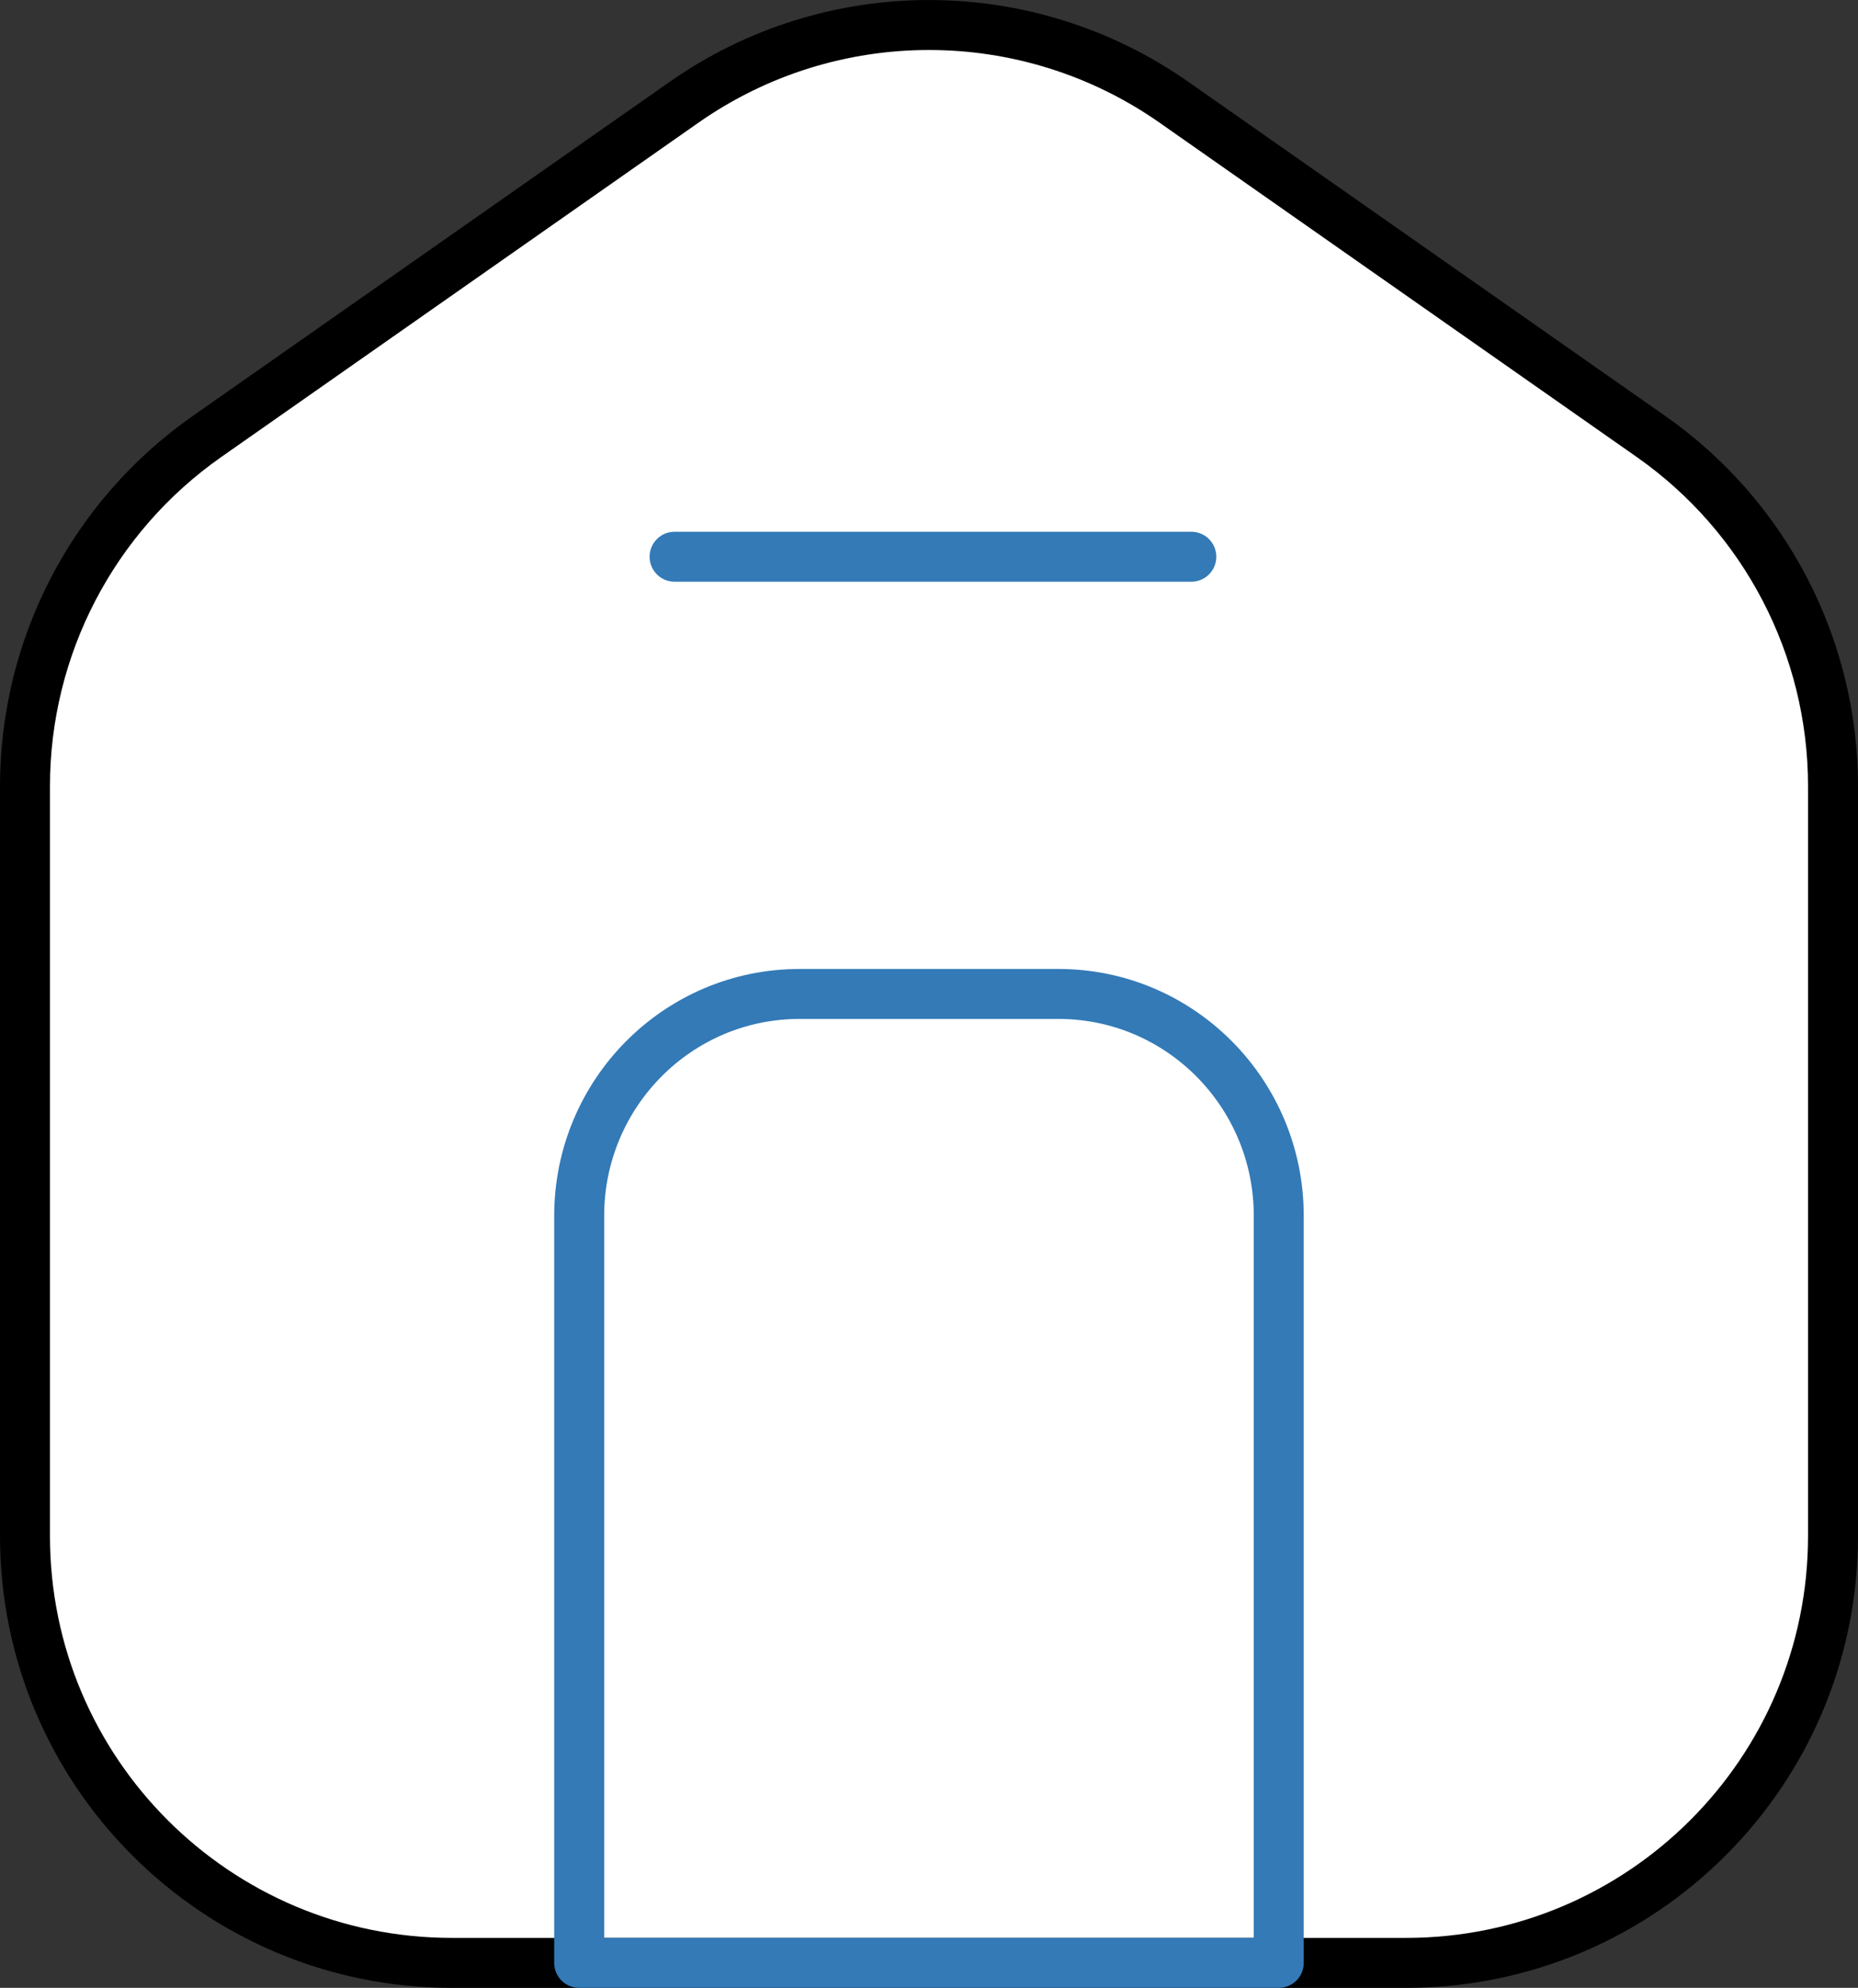 <svg xmlns="http://www.w3.org/2000/svg" x="0px" y="0px" viewBox="13.409 12.108 37.183 39.783" enable-background="new 0 0 64 64">
<rect x="13.409" y="12.108" width="37.183" height="39.783" fill="#333333" stroke="none"/>
<g>
	
		<path fill="#FFFFFF" stroke="#000000" stroke-width="1" stroke-linecap="round" stroke-linejoin="round" stroke-miterlimit="10" d="   M41.547,51.391H22.453c-4.719,0-8.544-3.825-8.544-8.544V27.842c0-2.787,1.359-5.399,3.642-6.998l9.547-6.689   c2.943-2.062,6.862-2.062,9.805,0l9.547,6.689c2.282,1.599,3.642,4.211,3.642,6.998v15.005   C50.091,47.566,46.266,51.391,41.547,51.391z"/>
</g>
<g>
	<path fill="none" stroke="#337AB7FF" stroke-width="1" stroke-linecap="round" stroke-linejoin="round" stroke-miterlimit="10" d="   M29.409,32h5.182C37.026,32,39,33.988,39,36.441v14.95h-5h-9v-14.95C25,33.988,26.974,32,29.409,32z"/>
	
		<line fill="none" stroke="#337AB7FF" stroke-width="1" stroke-linecap="round" stroke-linejoin="round" stroke-miterlimit="10" x1="26.909" y1="23.25" x2="37.25" y2="23.25"/>
</g>
</svg>